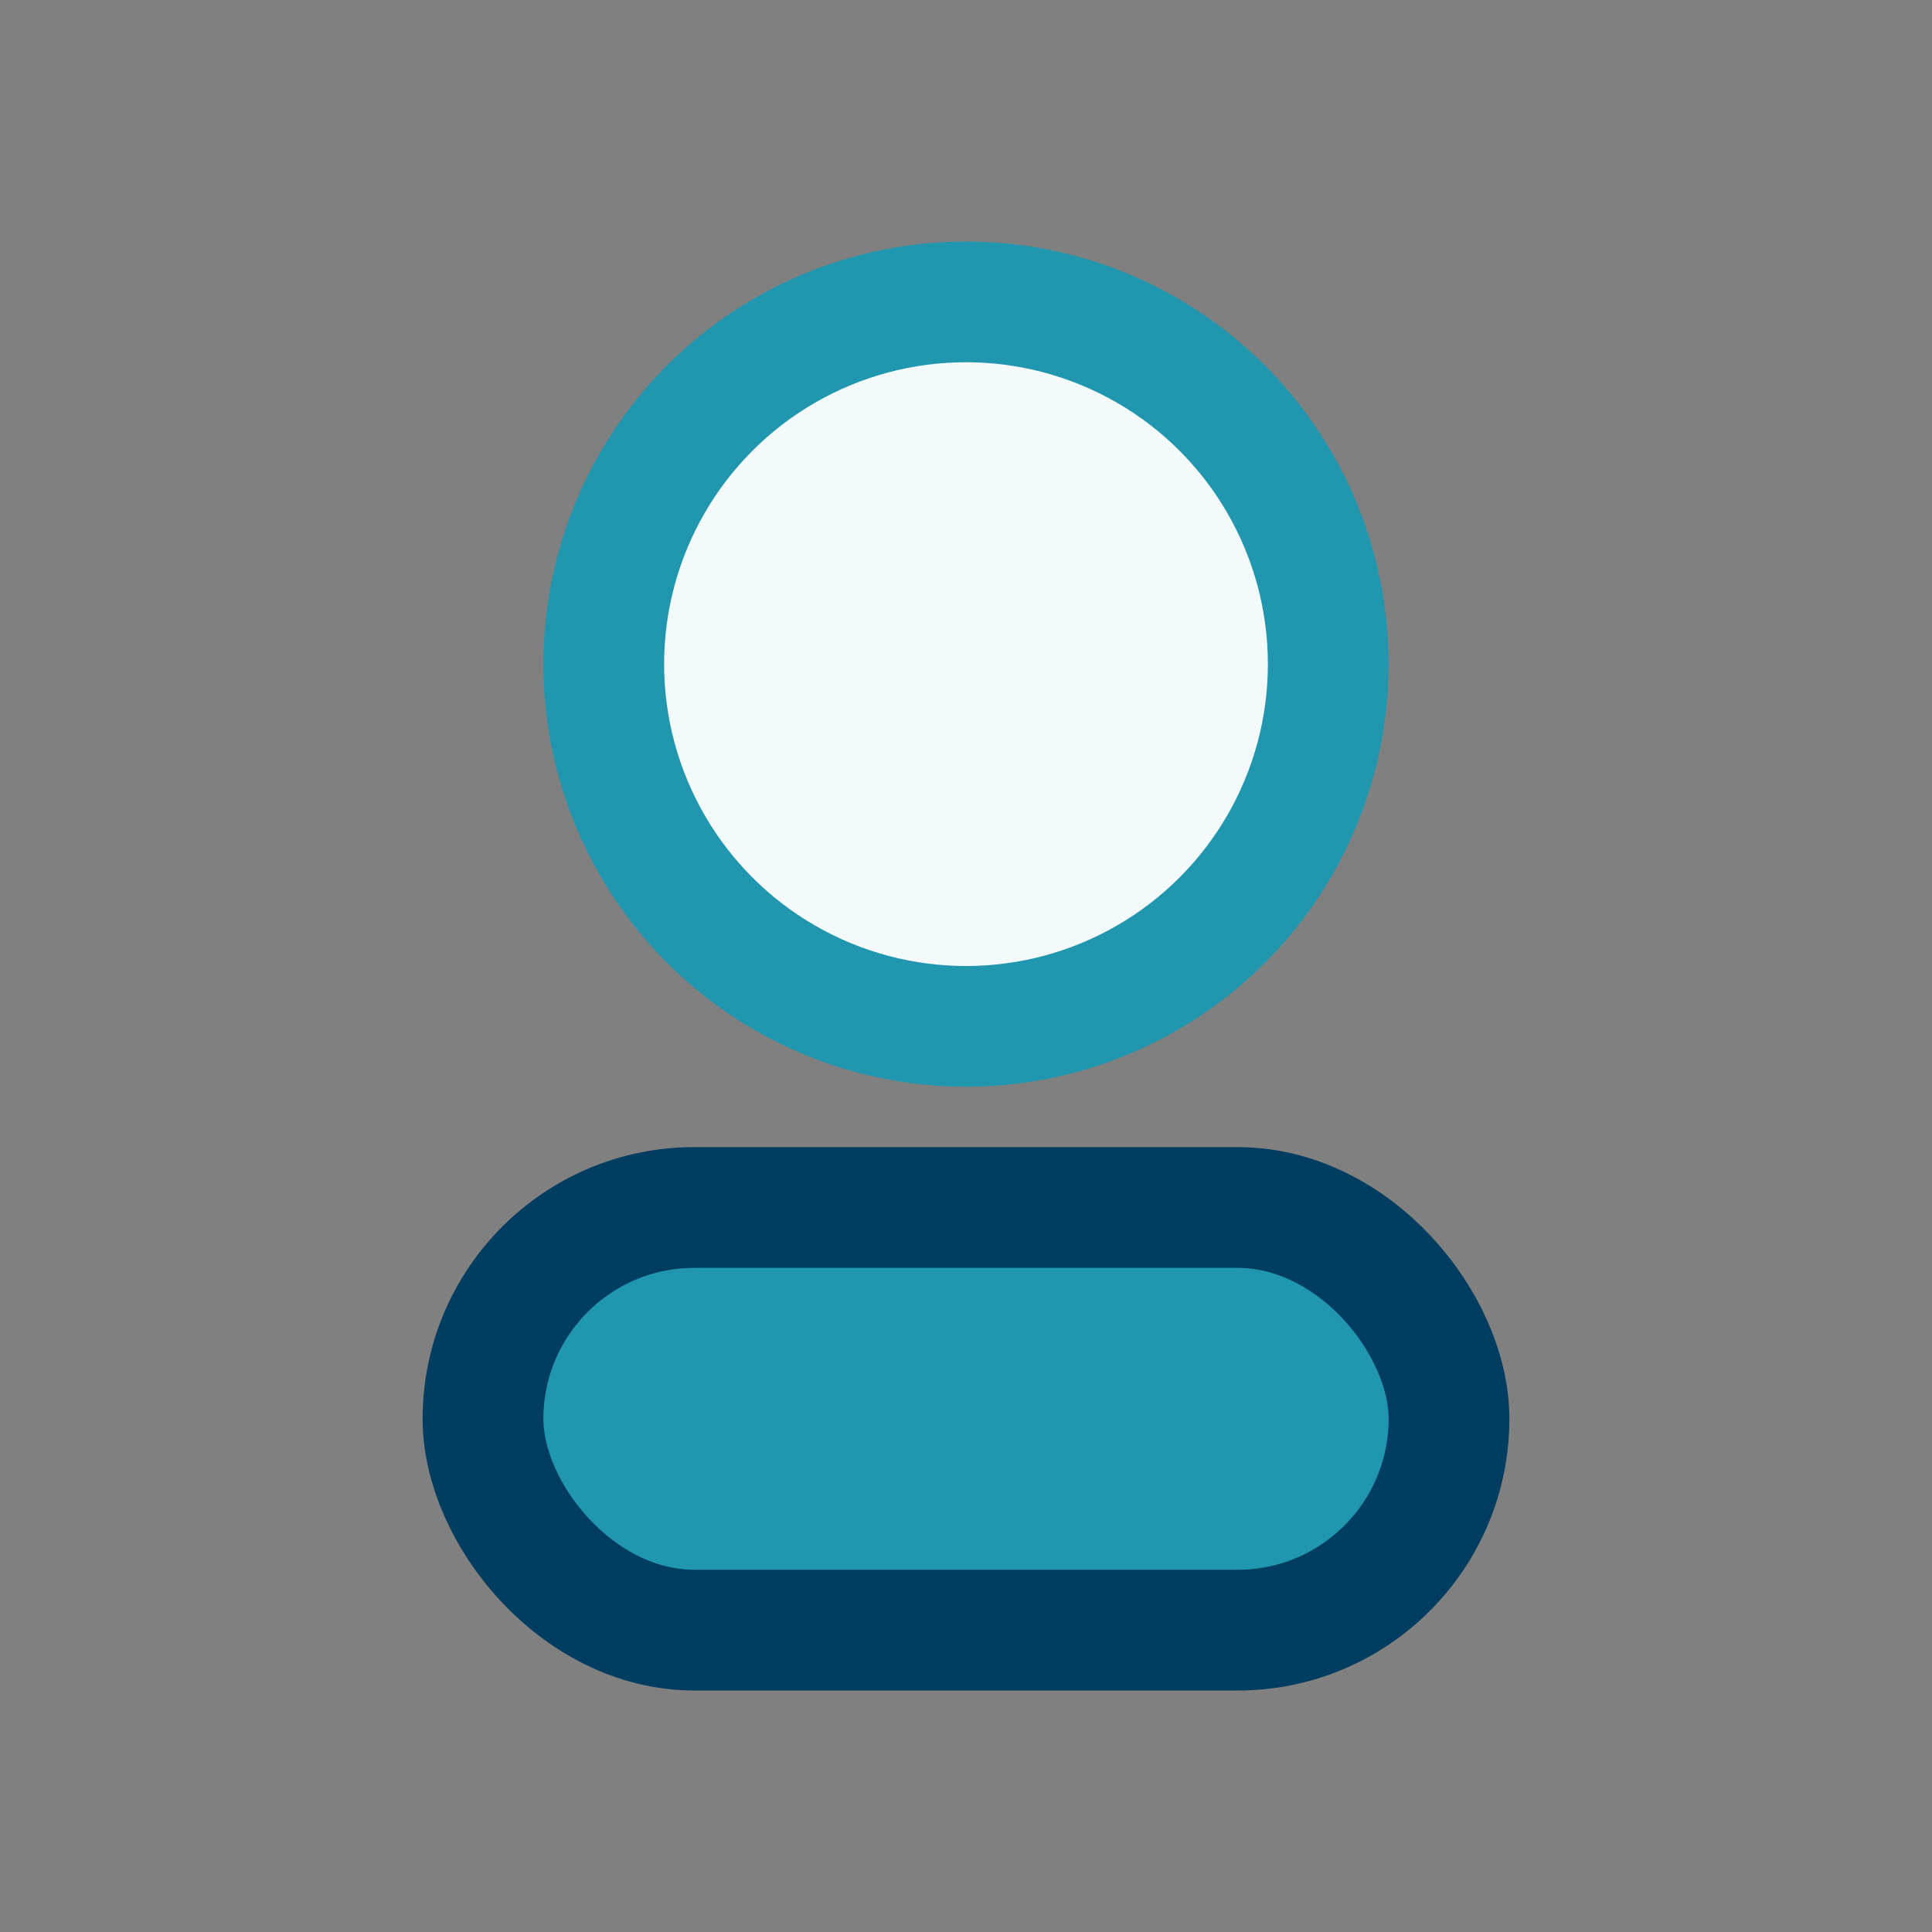<?xml version="1.0" encoding="UTF-8"?>
<svg xmlns="http://www.w3.org/2000/svg" width="32" height="32" viewBox="0 0 32 32"><rect x="0" y="0" width="32" height="32" fill="#808080" stroke="none"/><circle cx="16" cy="11" r="6" fill="#F4FAFB" stroke="#2196AF" stroke-width="2"/><rect x="8" y="20" width="16" height="7" rx="3.5" fill="#2196AF" stroke="#003D60" stroke-width="2"/></svg>